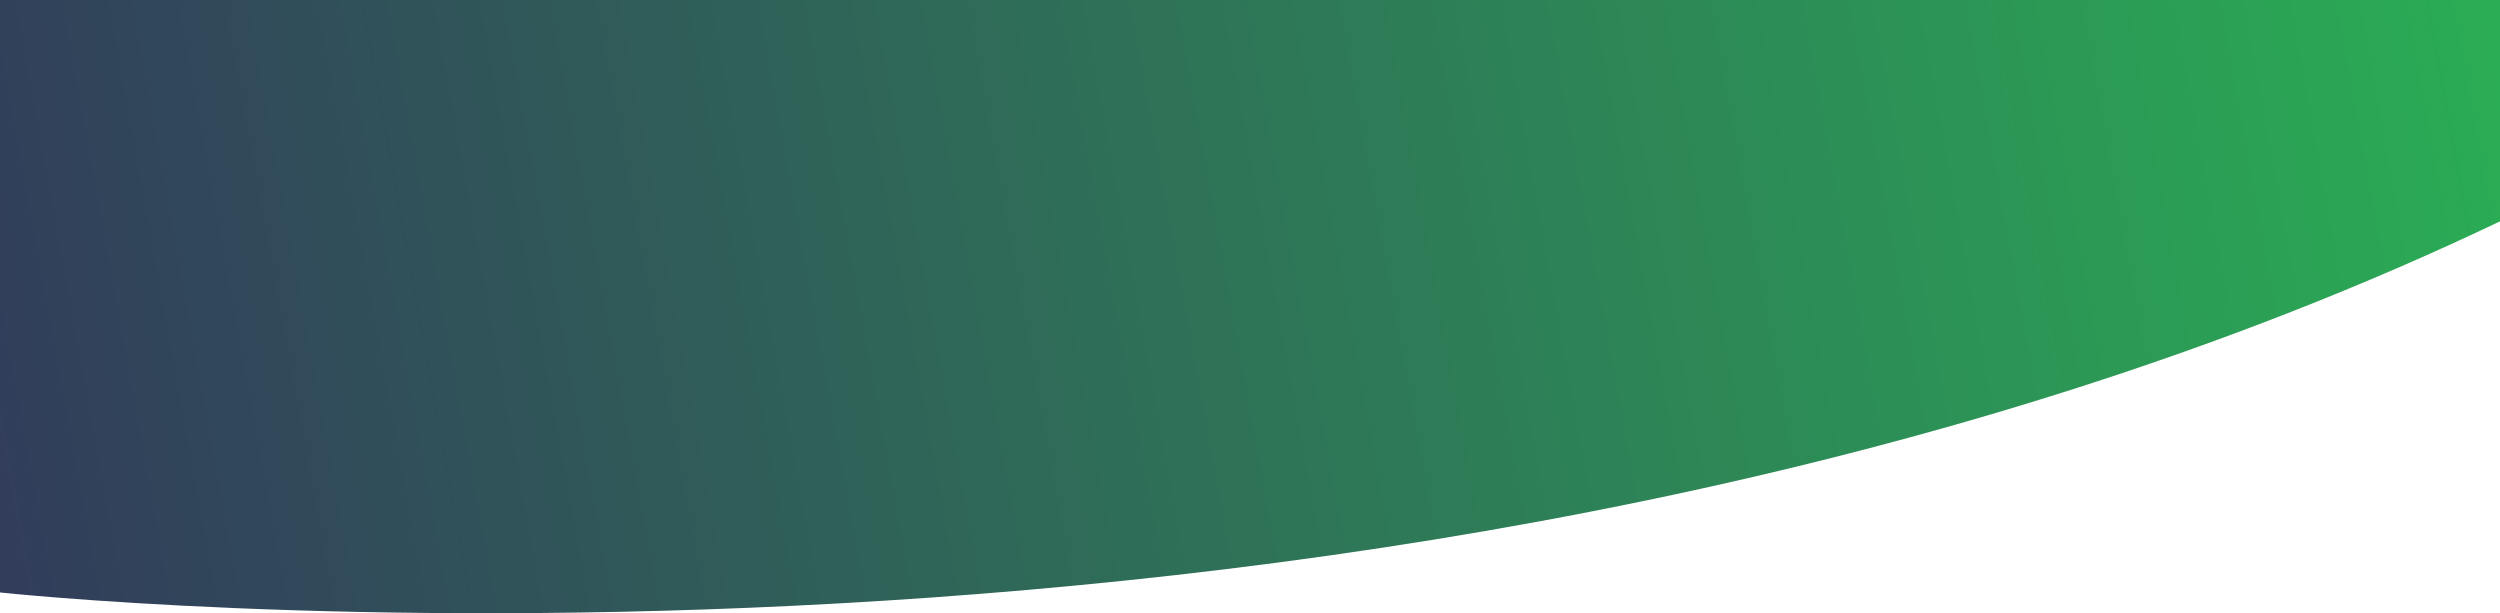 <svg width="1920" height="471" viewBox="0 0 1920 471" fill="none" xmlns="http://www.w3.org/2000/svg">
<path d="M0 0H1920C1920 0 2001.06 131.299 1920 170C1077 572.5 0 455 0 455V0Z" fill="url(#paint0_linear_4017_997)"/>
<defs>
<linearGradient id="paint0_linear_4017_997" x1="-159.5" y1="186.5" x2="1963.26" y2="-198.504" gradientUnits="userSpaceOnUse">
<stop stop-color="#32365B"/>
<stop offset="1" stop-color="#2AB154"/>
</linearGradient>
</defs>
</svg>
